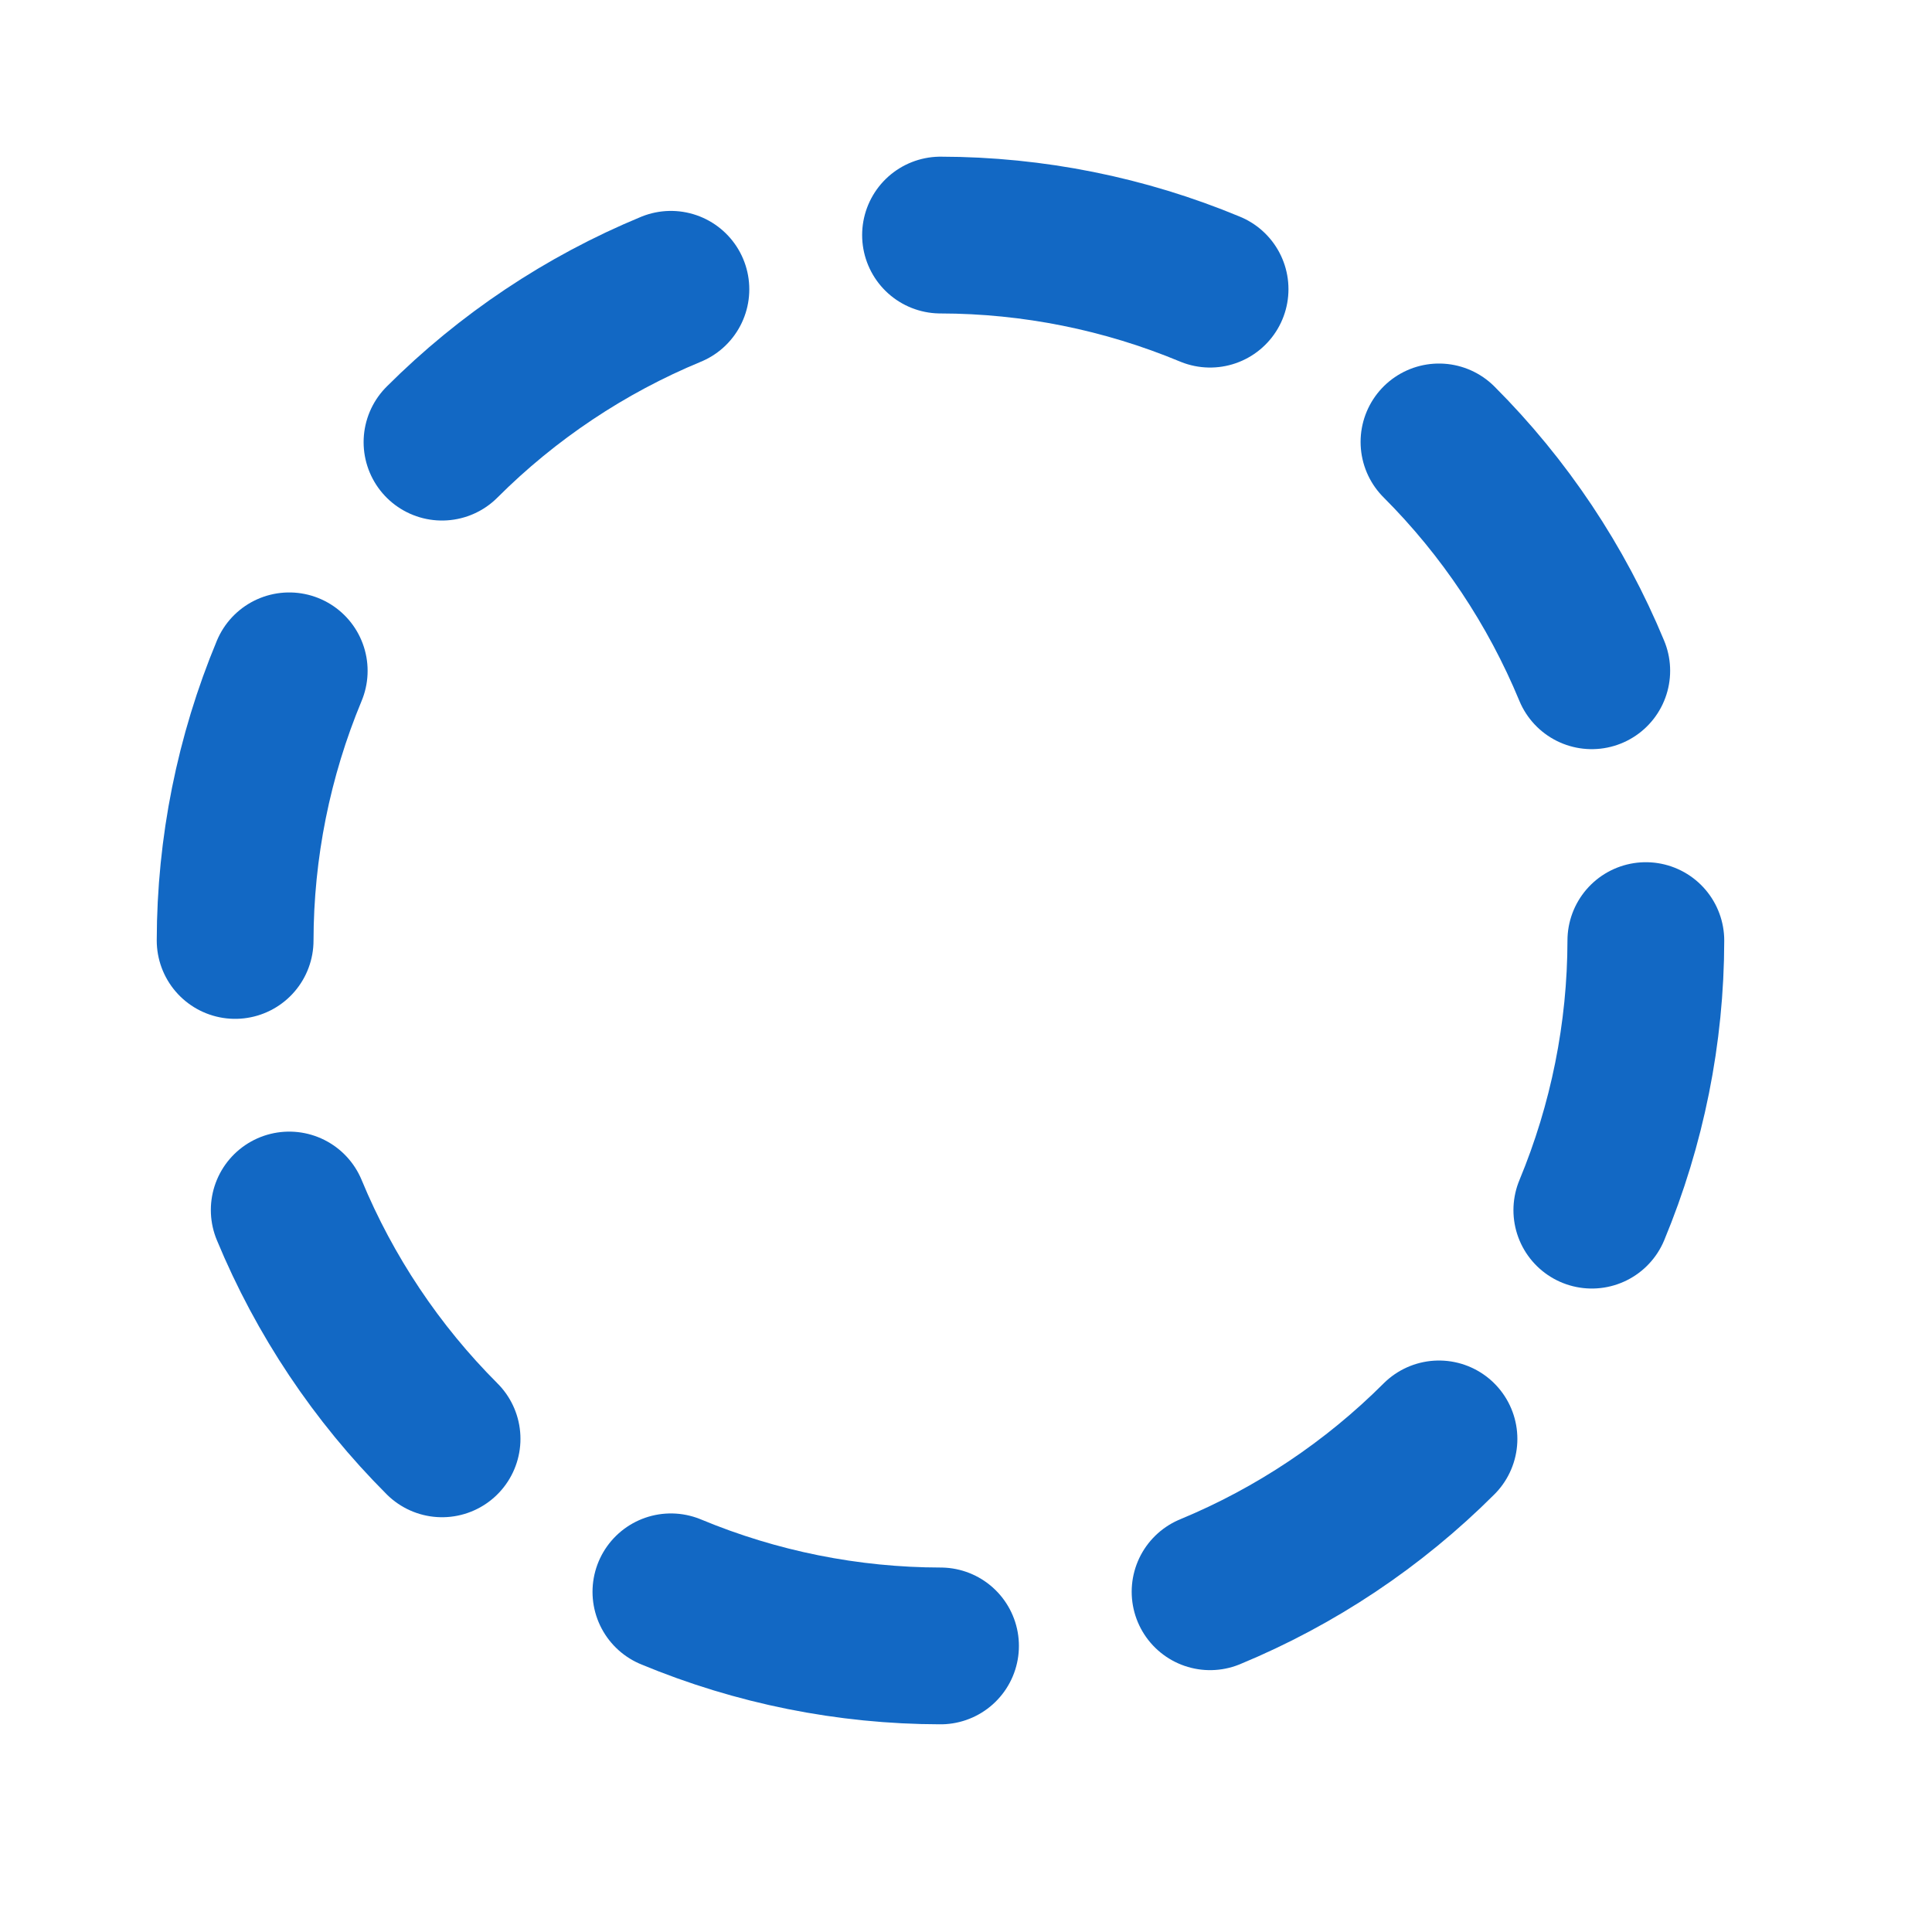 <svg width="27" height="27" viewBox="0 0 27 27" fill="none" xmlns="http://www.w3.org/2000/svg">
<path d="M9.376 4.043C8.18 4.538 7.093 5.264 6.177 6.179" stroke="#1268C4" stroke-width="2.191" stroke-linecap="round" stroke-linejoin="round"/>
<path d="M4.042 9.375C3.545 10.569 3.288 11.85 3.286 13.143" stroke="#1268C4" stroke-width="2.191" stroke-linecap="round" stroke-linejoin="round"/>
<path d="M4.042 16.91C4.537 18.106 5.263 19.193 6.178 20.108" stroke="#1268C4" stroke-width="2.191" stroke-linecap="round" stroke-linejoin="round"/>
<path d="M9.376 22.246C10.57 22.743 11.85 23 13.144 23.002" stroke="#1268C4" stroke-width="2.191" stroke-linecap="round" stroke-linejoin="round"/>
<path d="M16.911 22.245C18.107 21.75 19.194 21.024 20.11 20.109" stroke="#1268C4" stroke-width="2.191" stroke-linecap="round" stroke-linejoin="round"/>
<path d="M22.246 16.912C22.742 15.718 22.999 14.438 23.001 13.145" stroke="#1268C4" stroke-width="2.191" stroke-linecap="round" stroke-linejoin="round"/>
<path d="M22.245 9.374C21.75 8.178 21.025 7.091 20.11 6.176" stroke="#1268C4" stroke-width="2.191" stroke-linecap="round" stroke-linejoin="round"/>
<path d="M16.911 4.041C15.717 3.544 14.437 3.287 13.144 3.285" stroke="#1268C4" stroke-width="2.191" stroke-linecap="round" stroke-linejoin="round"/>
</svg>

